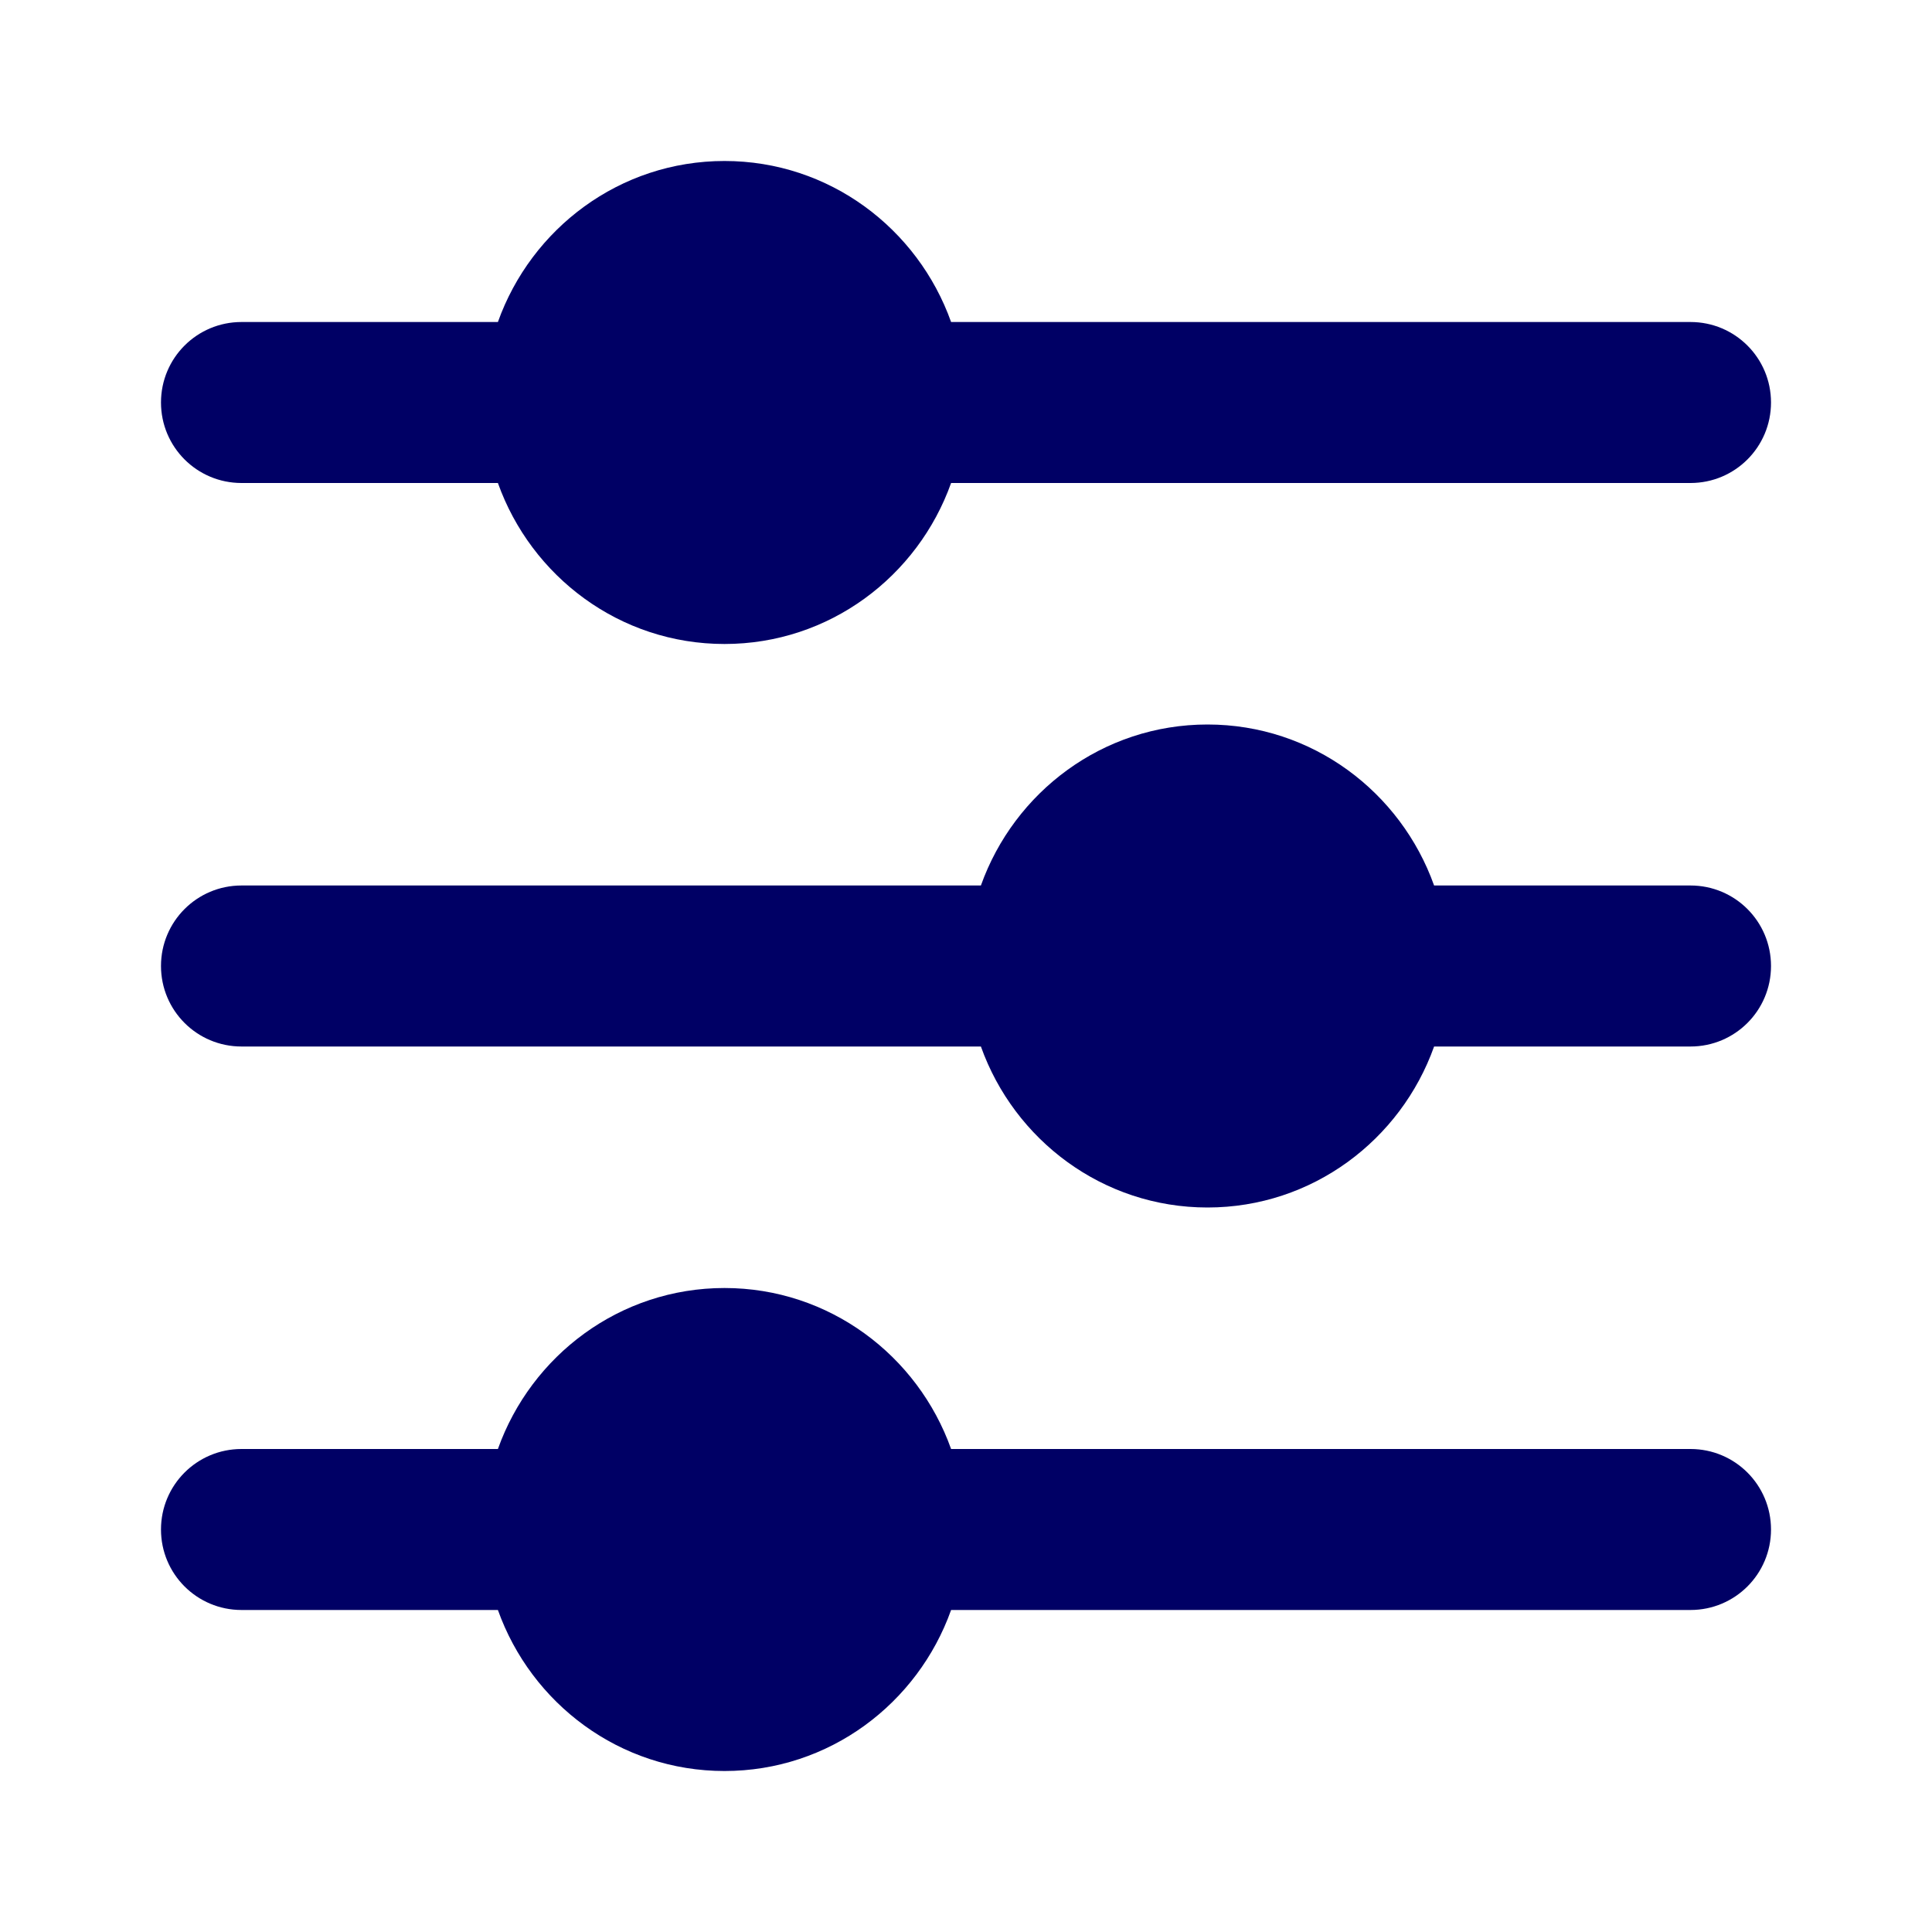 <?xml version="1.0" encoding="UTF-8"?> <svg xmlns="http://www.w3.org/2000/svg" width="70" height="70" viewBox="0 0 70 70" fill="none"><path d="M8.75 17.5H18.04C19.247 20.886 22.453 23.333 26.25 23.333C30.047 23.333 33.253 20.886 34.46 17.5H61.25C62.863 17.5 64.167 16.196 64.167 14.583C64.167 12.97 62.863 11.667 61.25 11.667H34.46C33.253 8.28 30.047 5.833 26.25 5.833C22.453 5.833 19.247 8.28 18.04 11.667H8.75C7.137 11.667 5.833 12.97 5.833 14.583C5.833 16.196 7.137 17.5 8.75 17.5Z" fill="#000065"></path><path d="M61.25 32.083H51.96C50.753 28.697 47.547 26.25 43.75 26.25C39.953 26.25 36.747 28.697 35.54 32.083H8.75C7.137 32.083 5.833 33.387 5.833 35C5.833 36.613 7.137 37.917 8.75 37.917H35.54C36.747 41.303 39.955 43.75 43.75 43.75C47.545 43.75 50.753 41.303 51.96 37.917H61.25C62.863 37.917 64.167 36.613 64.167 35C64.167 33.387 62.863 32.083 61.25 32.083Z" fill="#000065"></path><path d="M61.25 52.5H34.46C33.253 49.114 30.045 46.667 26.25 46.667C22.455 46.667 19.247 49.114 18.04 52.5H8.75C7.137 52.5 5.833 53.804 5.833 55.417C5.833 57.03 7.137 58.333 8.75 58.333H18.04C19.247 61.72 22.453 64.167 26.25 64.167C30.047 64.167 33.253 61.72 34.46 58.333H61.25C62.863 58.333 64.167 57.03 64.167 55.417C64.167 53.804 62.863 52.5 61.25 52.5Z" fill="#000065"></path></svg> 